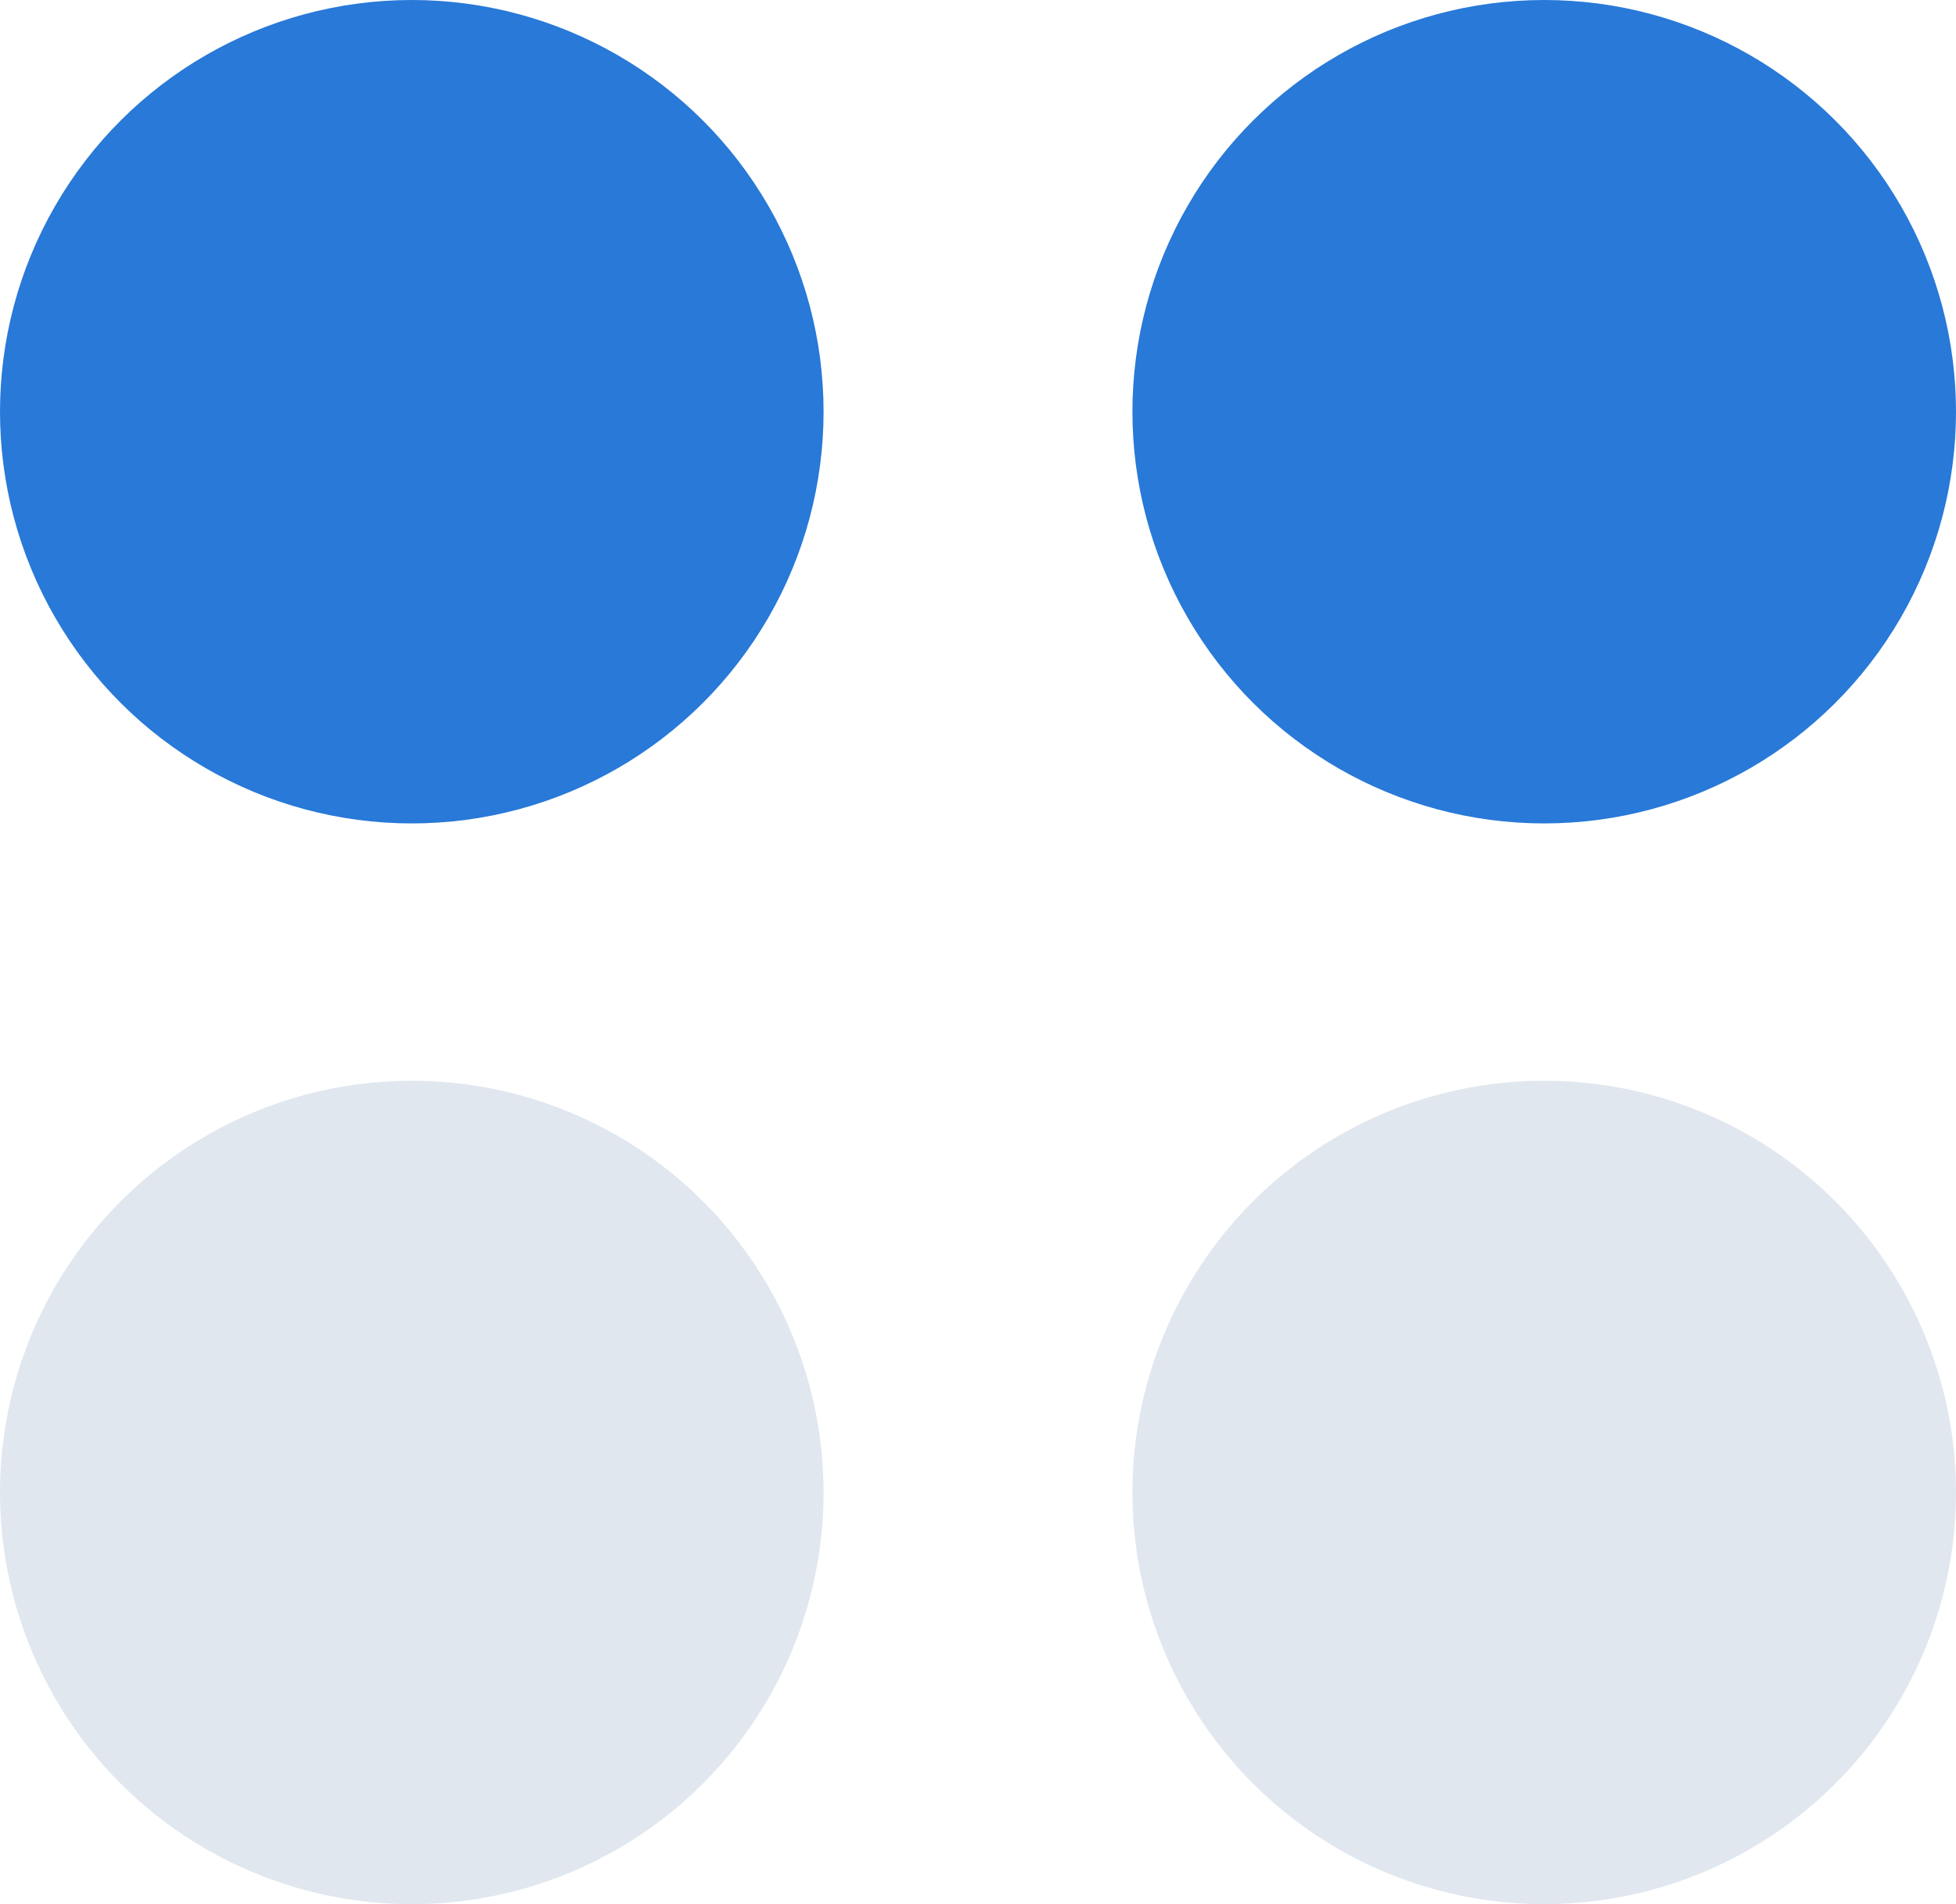 <?xml version="1.0" encoding="UTF-8"?> <svg xmlns="http://www.w3.org/2000/svg" width="38" height="37" viewBox="0 0 38 37" fill="none"><circle cx="8" cy="8" r="8" transform="rotate(90 8 8)" fill="#2879D8"></circle><circle cx="30" cy="8" r="8" transform="rotate(90 30 8)" fill="#2879D8"></circle><circle cx="8" cy="29" r="8" transform="rotate(90 8 29)" fill="#E0E7EF"></circle><circle cx="30" cy="29" r="8" transform="rotate(90 30 29)" fill="#E0E7EF"></circle></svg> 